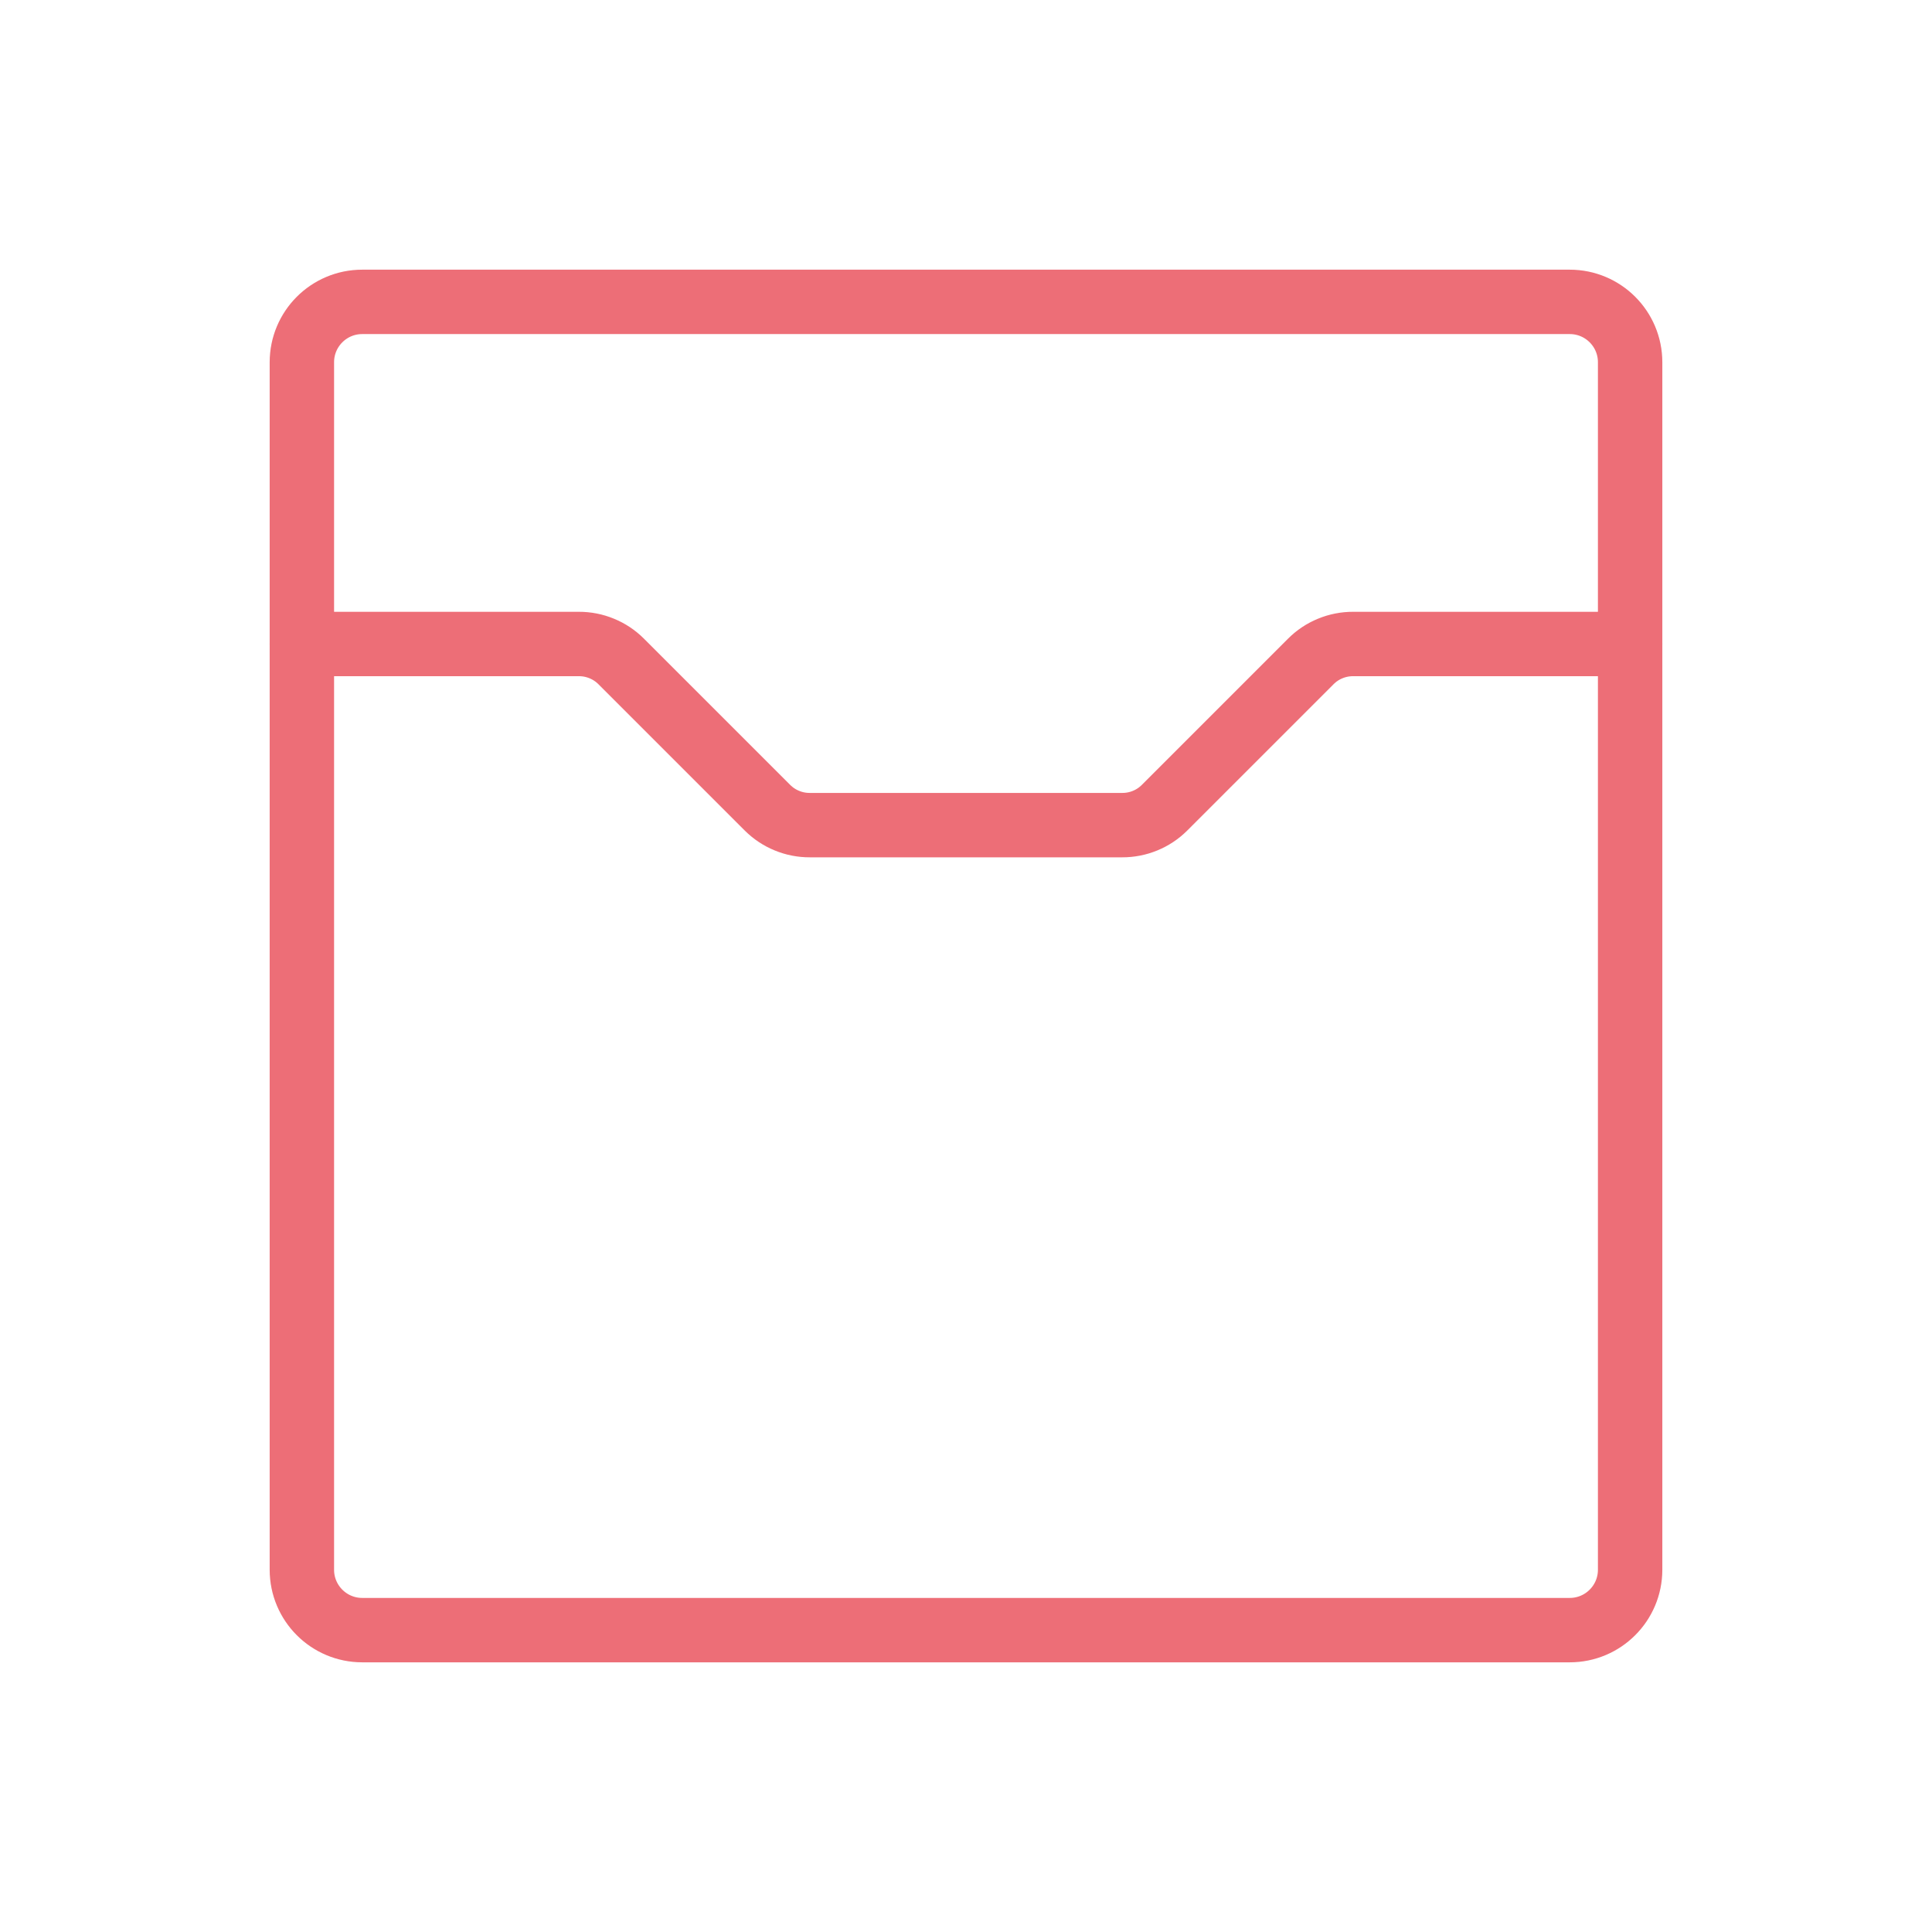 <svg width="60" height="60" viewBox="0 0 60 60" fill="none" xmlns="http://www.w3.org/2000/svg">
<g clip-path="url(#clip0_878_5827)">
<path d="M48.75 9.375H11.25C10.214 9.375 9.375 10.214 9.375 11.25V48.75C9.375 49.785 10.214 50.625 11.25 50.625H48.75C49.785 50.625 50.625 49.785 50.625 48.75V11.25C50.625 10.214 49.785 9.375 48.75 9.375Z" stroke="#ED6E77" stroke-width="2" stroke-linecap="round" stroke-linejoin="round"/>
<path d="M9.375 20H17.977C18.22 19.999 18.461 20.046 18.686 20.139C18.912 20.231 19.116 20.367 19.289 20.539L23.836 25.086C24.009 25.258 24.213 25.394 24.439 25.486C24.664 25.579 24.905 25.626 25.148 25.625H34.852C35.095 25.626 35.336 25.579 35.562 25.486C35.787 25.394 35.992 25.258 36.164 25.086L40.711 20.539C40.883 20.367 41.088 20.231 41.313 20.139C41.539 20.046 41.78 19.999 42.023 20H50.625" stroke="#ED6E77" stroke-width="2" stroke-linecap="round" stroke-linejoin="round"/>
</g>
<defs>
<clipPath id="clip0_878_5827">
<rect width="60" height="60" fill="white"/>
</clipPath>
</defs>
</svg>
